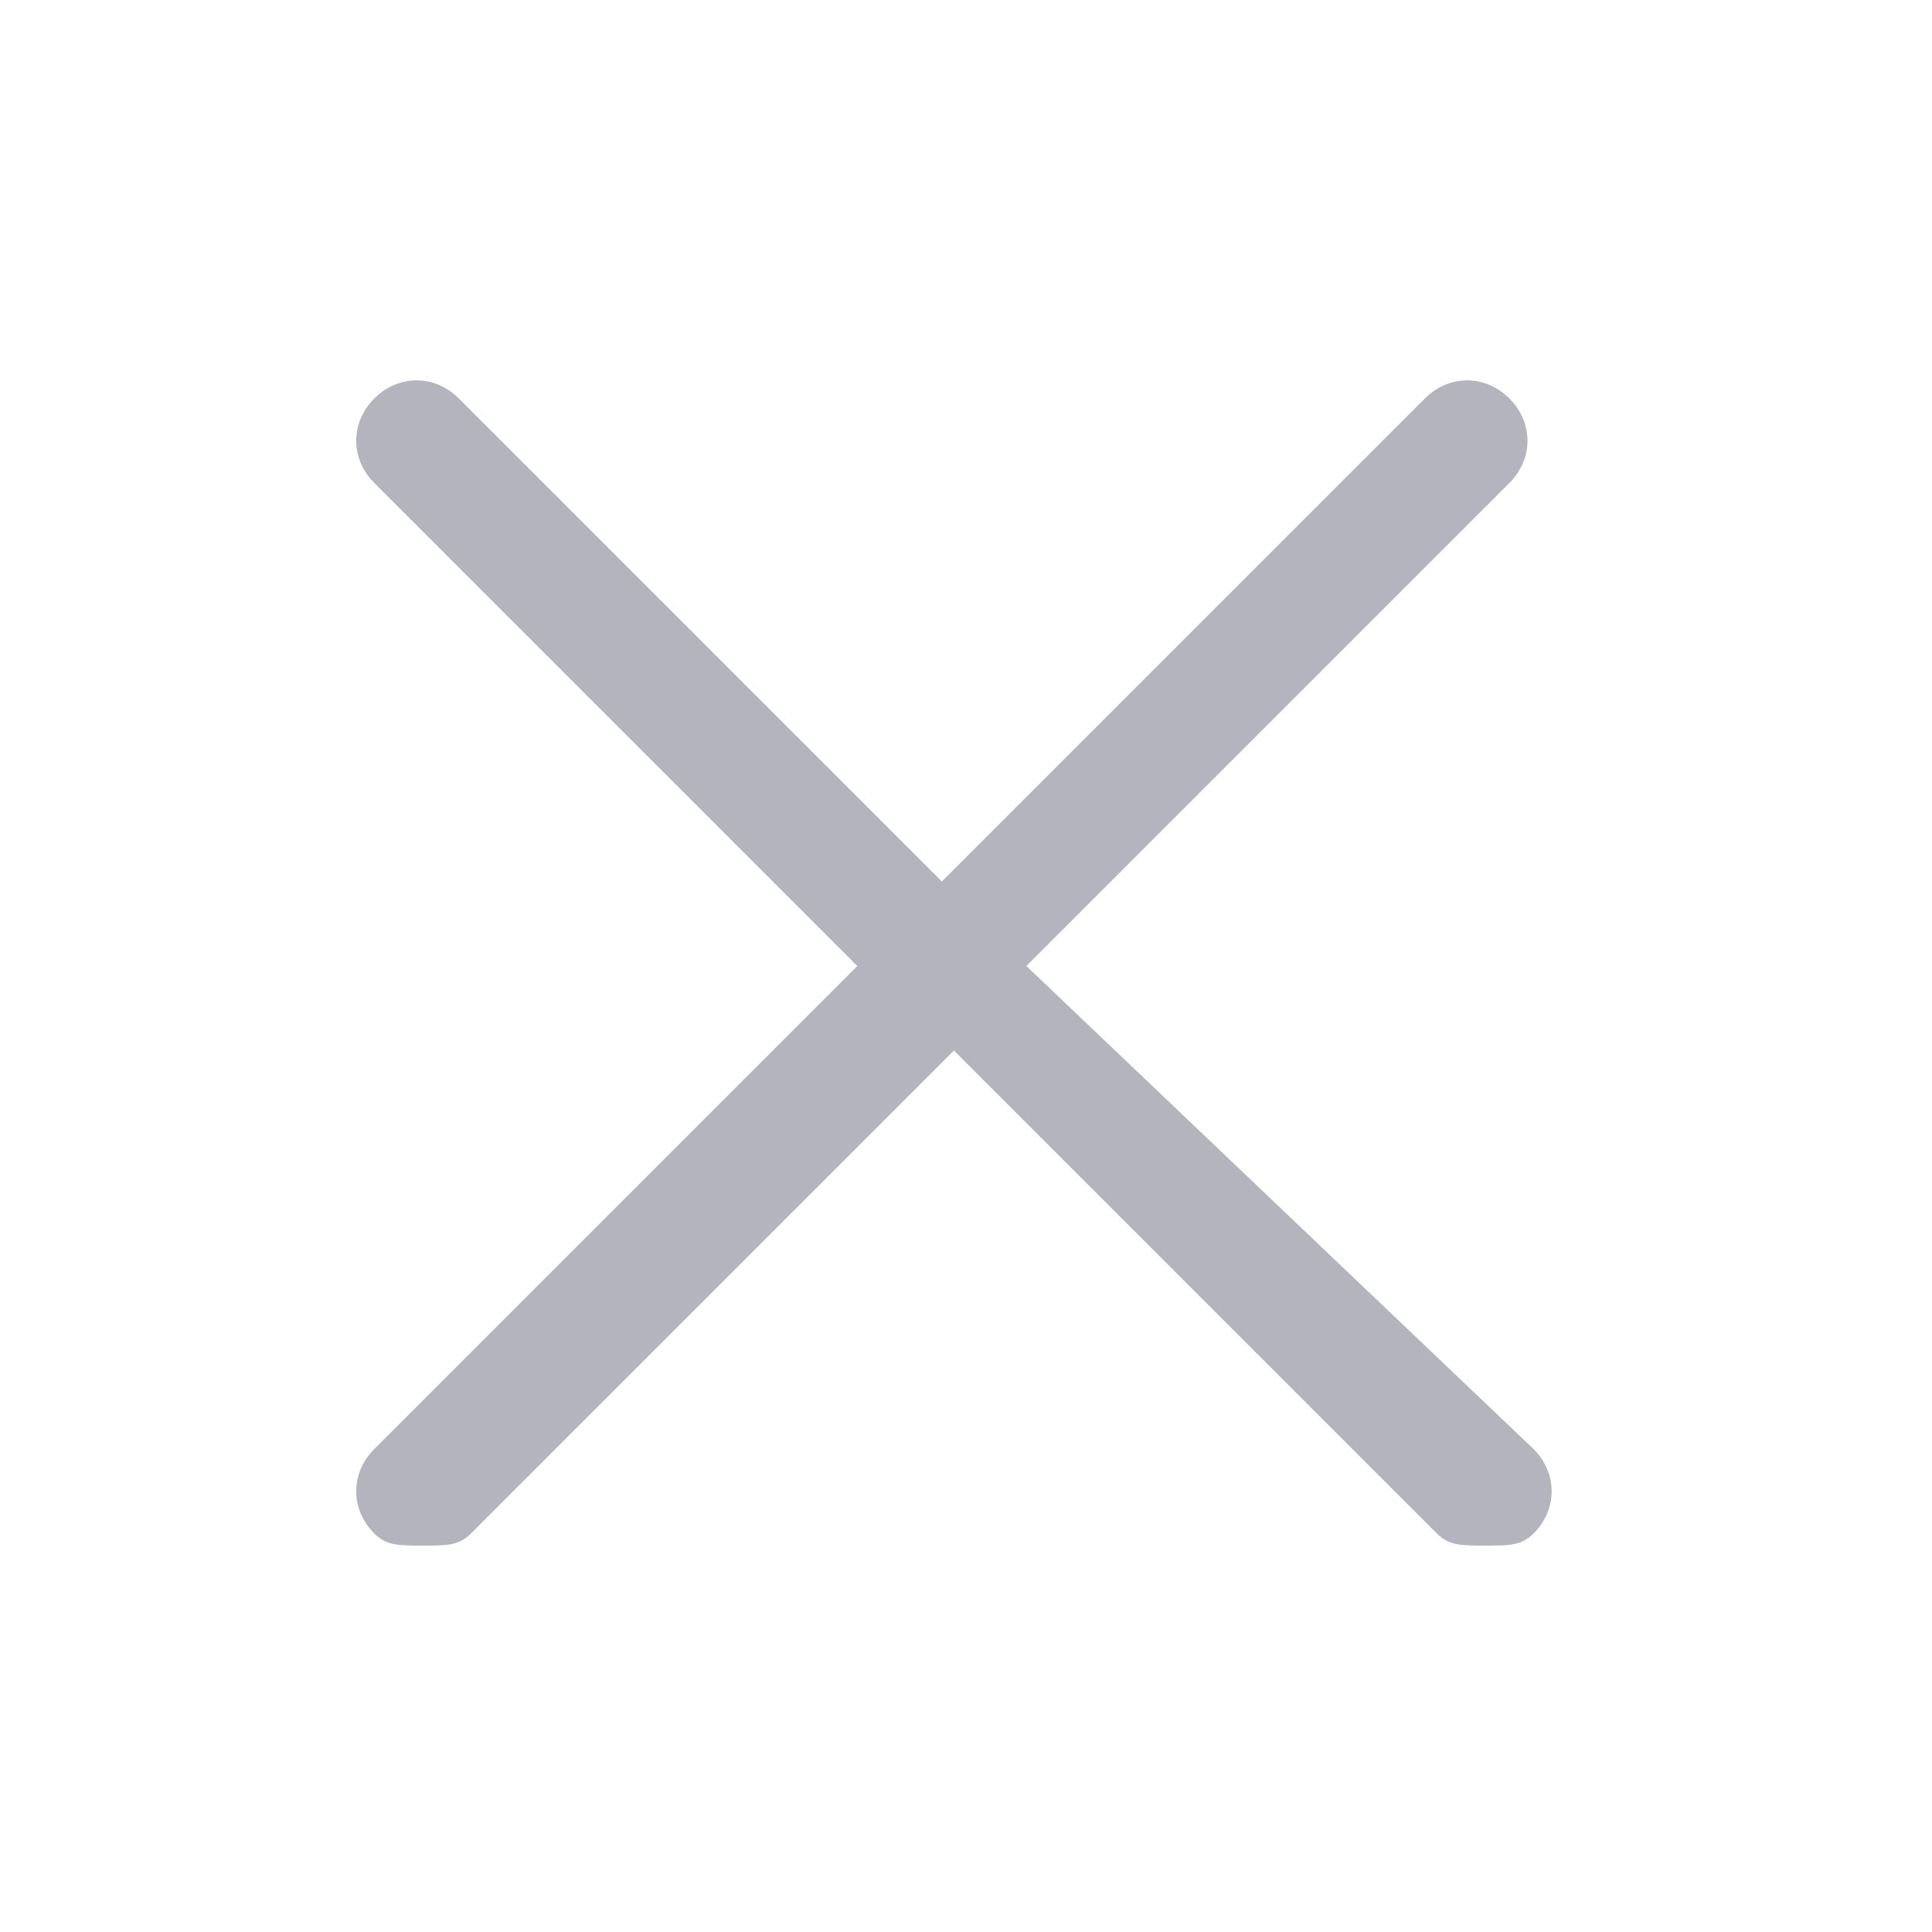 <svg version="1.1" xmlns="http://www.w3.org/2000/svg" xmlns:xlink="http://www.w3.org/1999/xlink" x="0px" y="0px" width="16px" height="16px" viewBox="0 0 16 16" style="enable-background:new 0 0 16 16;" xml:space="preserve">
<path fill="#b4b4be" d="M12.7,12c0.2,0.2,0.2,0.5,0,0.7c-0.1,0.1-0.2,0.1-0.4,0.1s-0.3,0-0.4-0.1l-4-4l-4,4c-0.1,0.1-0.2,0.1-0.4,0.1
	s-0.3,0-0.4-0.1c-0.2-0.2-0.2-0.5,0-0.7l4-4l-4-4c-0.2-0.2-0.2-0.5,0-0.7s0.5-0.2,0.7,0l4,4l4-4c0.2-0.2,0.5-0.2,0.7,0
	s0.2,0.5,0,0.7l-4,4L12.7,12z"/>
</svg>
